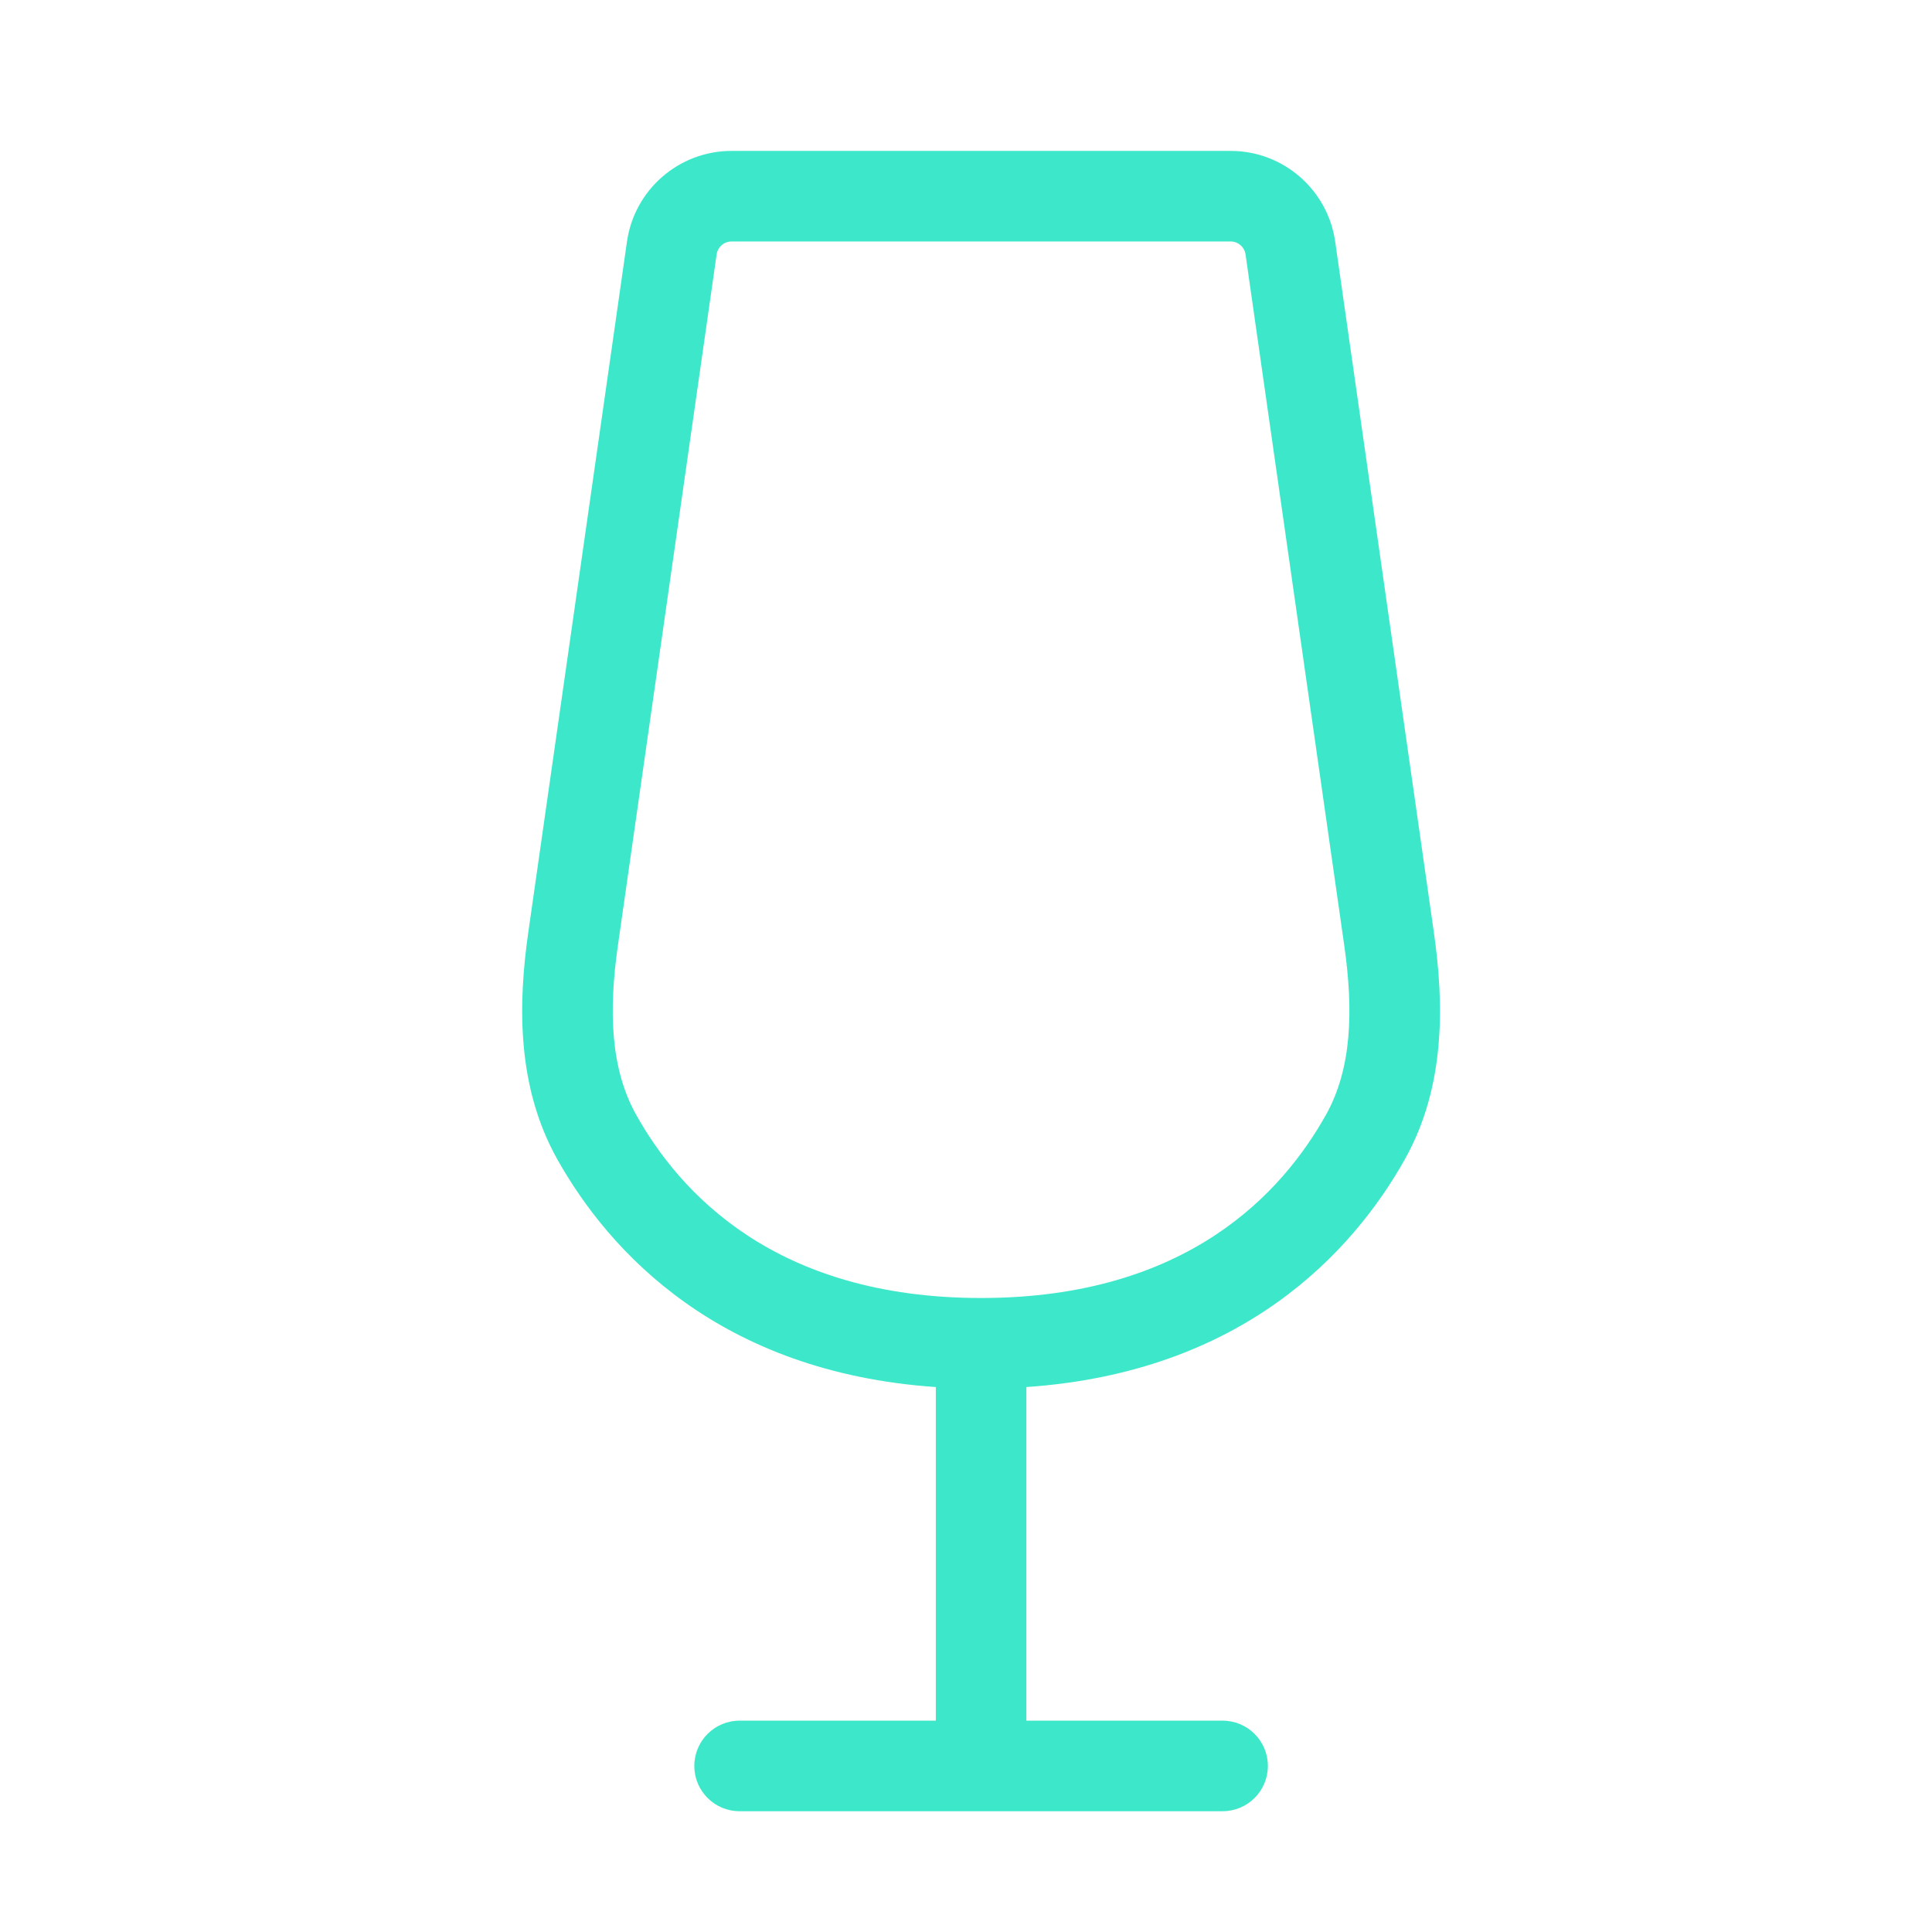 <svg width="64" height="64" viewBox="0 0 64 64" fill="none" xmlns="http://www.w3.org/2000/svg">
<path fill-rule="evenodd" clip-rule="evenodd" d="M24.234 7.999C23.985 7.999 23.774 8.182 23.739 8.428L20.469 31.318C20.162 33.468 20.215 35.397 21.077 36.934C22.515 39.499 25.662 42.998 32.5 42.998C39.337 42.998 42.484 39.499 43.922 36.934C44.784 35.397 44.837 33.468 44.53 31.318L41.26 8.428C41.225 8.182 41.014 7.999 40.765 7.999H24.234ZM20.769 8.004C21.016 6.28 22.492 4.999 24.234 4.999H40.765C42.507 4.999 43.983 6.28 44.23 8.004L47.5 30.894C47.834 33.233 47.895 35.983 46.539 38.401C44.809 41.486 41.154 45.457 34 45.948V56.999H40.5C41.328 56.999 42 57.671 42 58.499C42 59.328 41.328 59.999 40.5 59.999H24.5C23.671 59.999 23 59.328 23 58.499C23 57.671 23.671 56.999 24.5 56.999H31L31 45.948C23.845 45.457 20.19 41.486 18.46 38.401C17.105 35.983 17.165 33.233 17.499 30.894L20.769 8.004Z" fill="#3DE8CA"/>
</svg>
